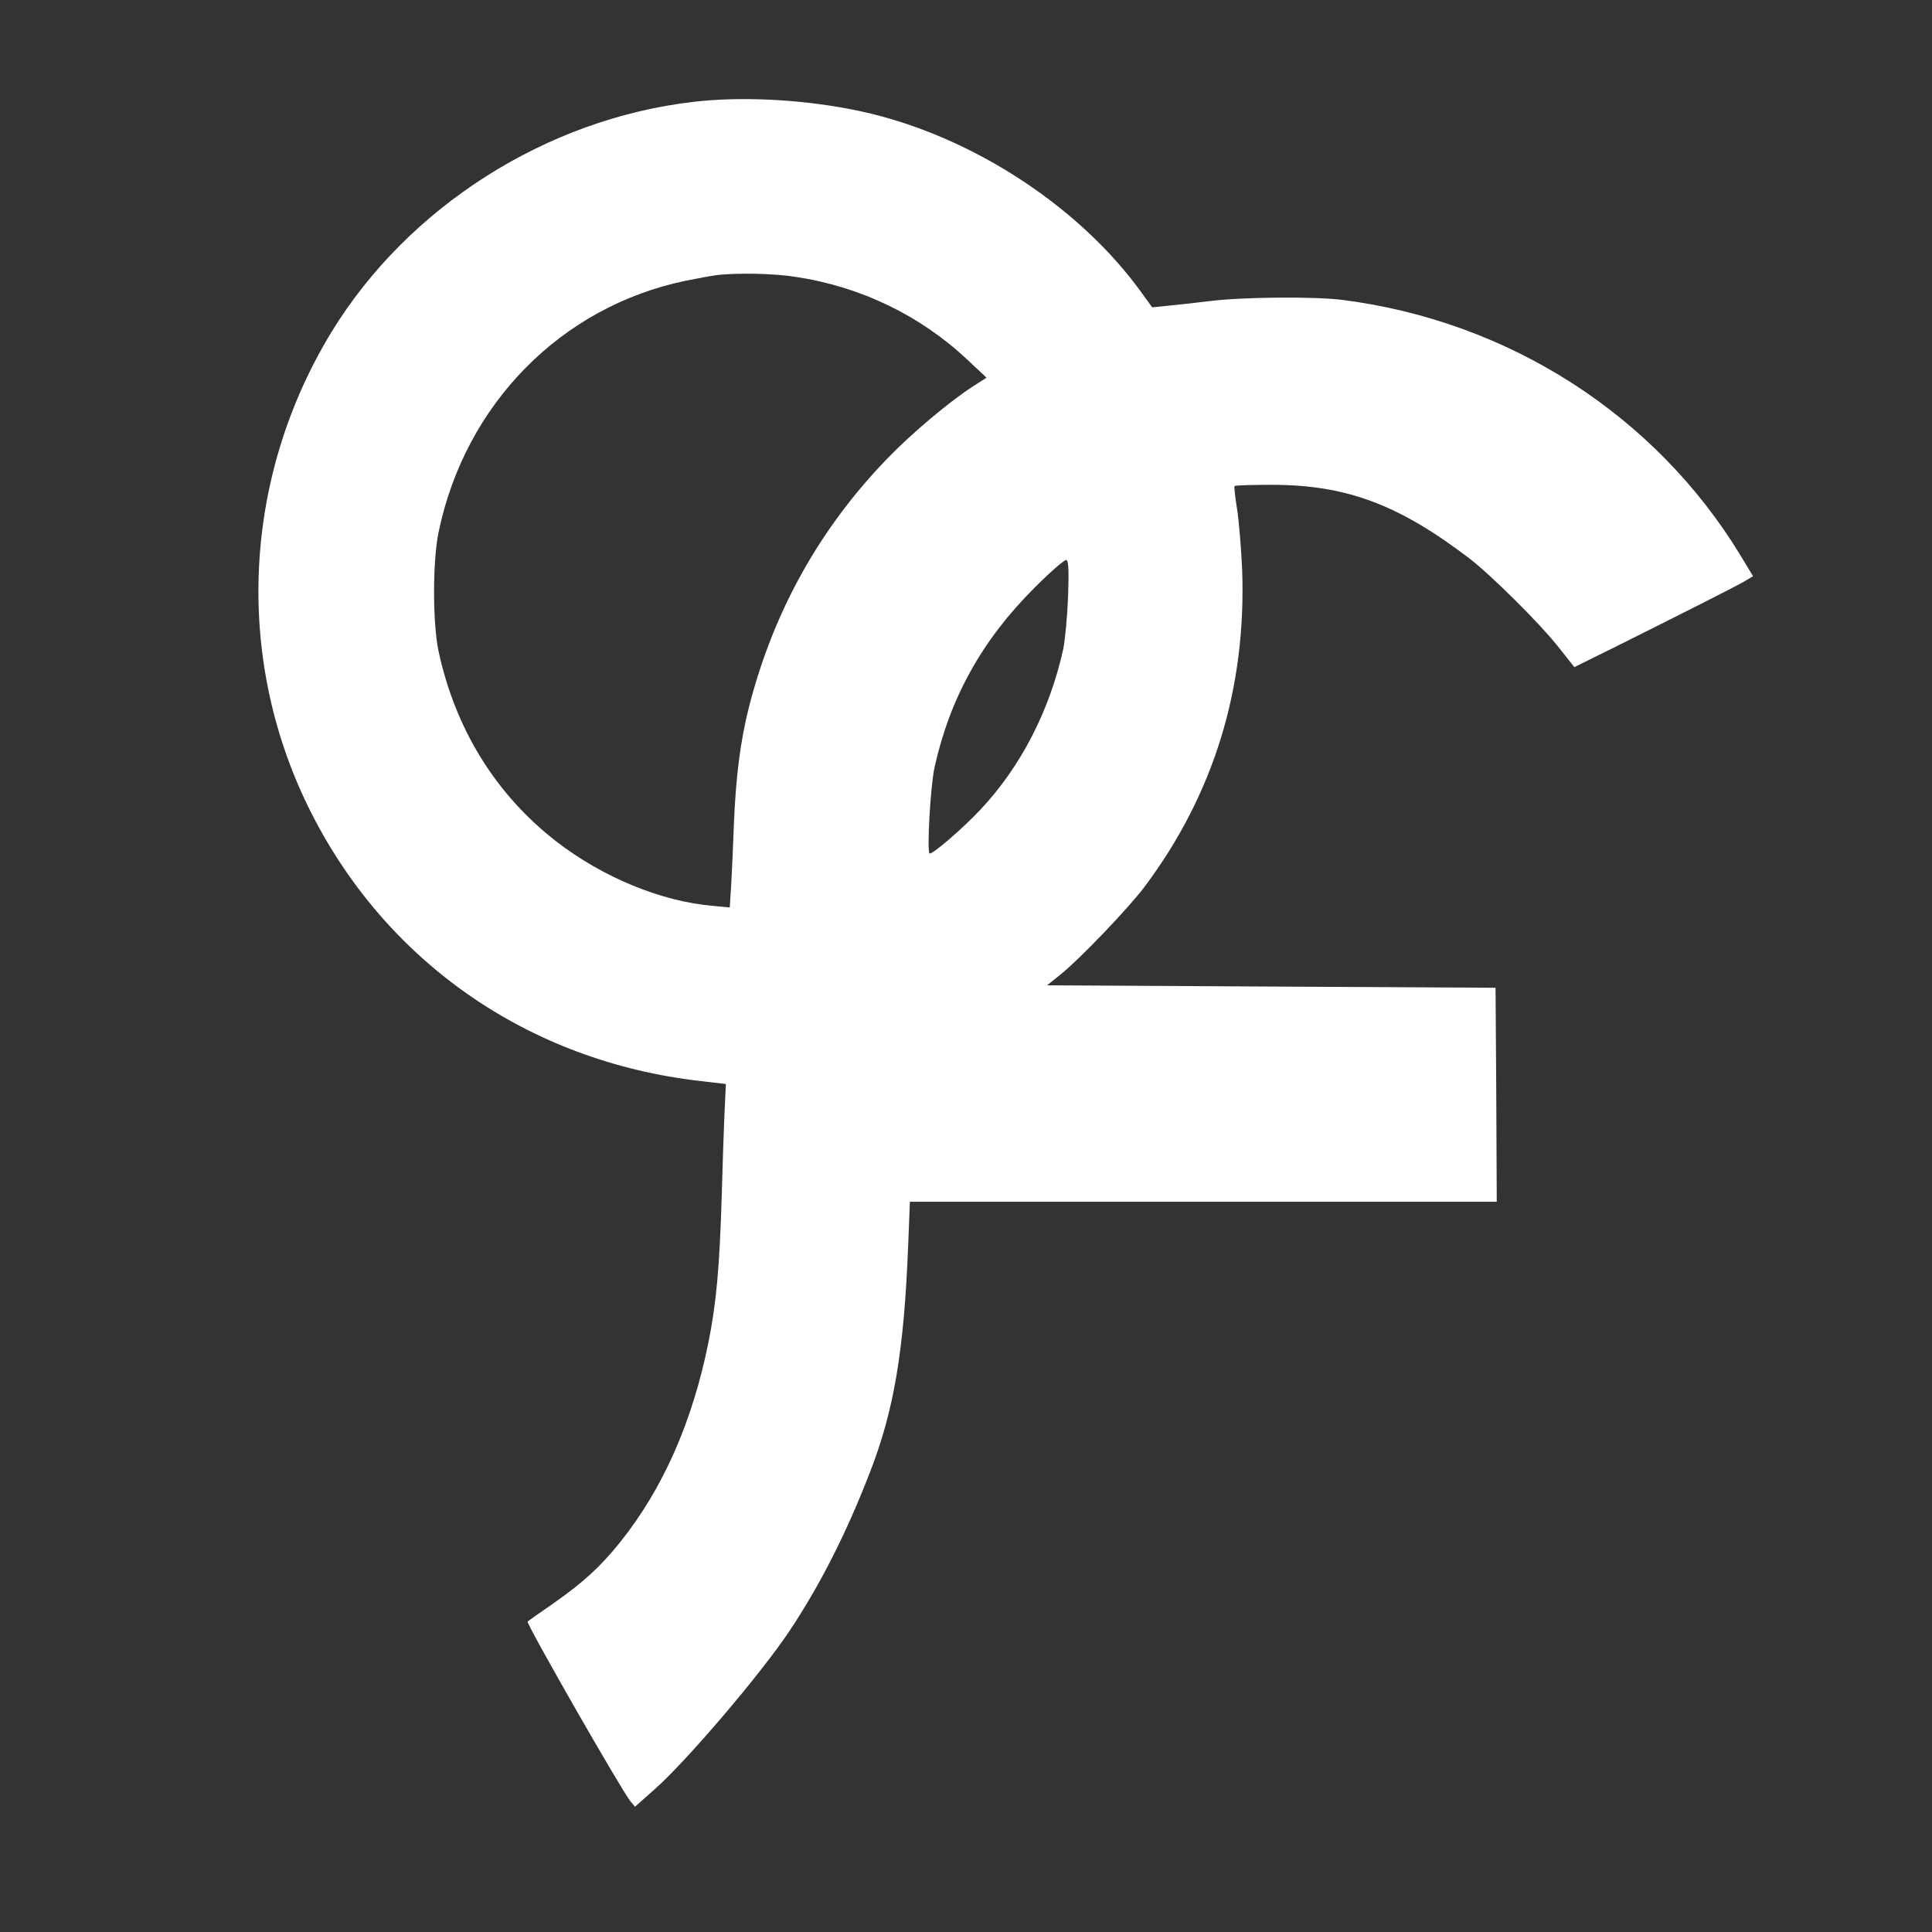 <svg id="SvgjsSvg1001" width="288" height="288" xmlns="http://www.w3.org/2000/svg" version="1.1" xmlns:xlink="http://www.w3.org/1999/xlink" xmlns:svgjs="http://svgjs.com/svgjs"><rect width="100%" height="100%" fill="#333333" stroke="none"/><defs id="SvgjsDefs1002"></defs><g id="SvgjsG1008" transform="matrix(1,0,0,1,0,0)"><svg xmlns="http://www.w3.org/2000/svg" xmlns:svgjs="http://svgjs.com/svgjs" xmlns:xlink="http://www.w3.org/1999/xlink" width="288" height="288"><svg xmlns="http://www.w3.org/2000/svg" xmlns:svgjs="http://svgjs.com/svgjs" xmlns:xlink="http://www.w3.org/1999/xlink" width="288" height="288"><svg xmlns="http://www.w3.org/2000/svg" width="288" height="288" version="1.0" viewBox="0 0 799 799"><path d="M2870 7569 c-610 -70 -1182 -434 -1499 -952 -365 -599 -402 -1338-97 -1962 312 -638 908 -1055 1625 -1136 l103 -12 -6 -126 c-3 -69 -8 -218-11 -331 -9 -298 -22 -446 -55 -611 -67 -332 -189 -607 -367 -829 -82 -101-148 -162 -273 -250 -58 -40 -106 -74 -108 -76 -8 -6 387 -696 425 -743 l19
-23 80 71 c133 117 442 480 559 656 126 189 236 405 333 657 99 254 141 502
158 941 l7 177 1214 0 1213 0 -2 443 -3 442 -928 5 -927 5 55 44 c80 64 280
273 348 363 287 383 422 823 404 1313 -4 88 -13 200 -21 250 -8 49 -13 92 -10
95 3 3 74 5 157 5 306 -1 520 -81 812 -303 90 -69 288 -265 367 -364 l69 -87
172 85 c290 145 480 241 525 266 l42 25 -52 86 c-353 581 -960 970 -1649 1057
-118 14 -403 12 -544 -5 -66 -8 -147 -17 -180 -20 l-60 -6 -42 58 c-269 375
-744 675 -1209 762 -214 41 -454 52 -644 30z m420 -724 c269 -40 516 -160 709
-341 l81 -76 -58 -37 c-98 -64 -253 -194 -352 -297 -279 -288 -470 -630 -571
-1022 -37 -143 -56 -295 -64 -492 -3 -85 -8 -197 -11 -249 l-6 -94 -73 7
c-213 19 -452 118 -643 265 -252 195 -420 467 -489 791 -24 117 -24 371 1 490
110 529 506 932 1022 1039 54 11 115 22 134 24 87 9 233 6 320 -8z m1127
-1324 c-3 -80 -12 -177 -20 -216 -56 -254 -176 -487 -343 -664 -71 -76 -193
-181 -209 -181 -13 0 3 282 20 357 64 288 197 526 412 741 73 73 128 120 134
116 8 -5 10 -49 6 -153z" class="color000 svgShape colorf8f7f3" transform="matrix(.1 0 0 -.1 0 799)" style="--darkreader-inline-fill:#272417" fill="#ffffff"></path></svg></svg></svg></g></svg>